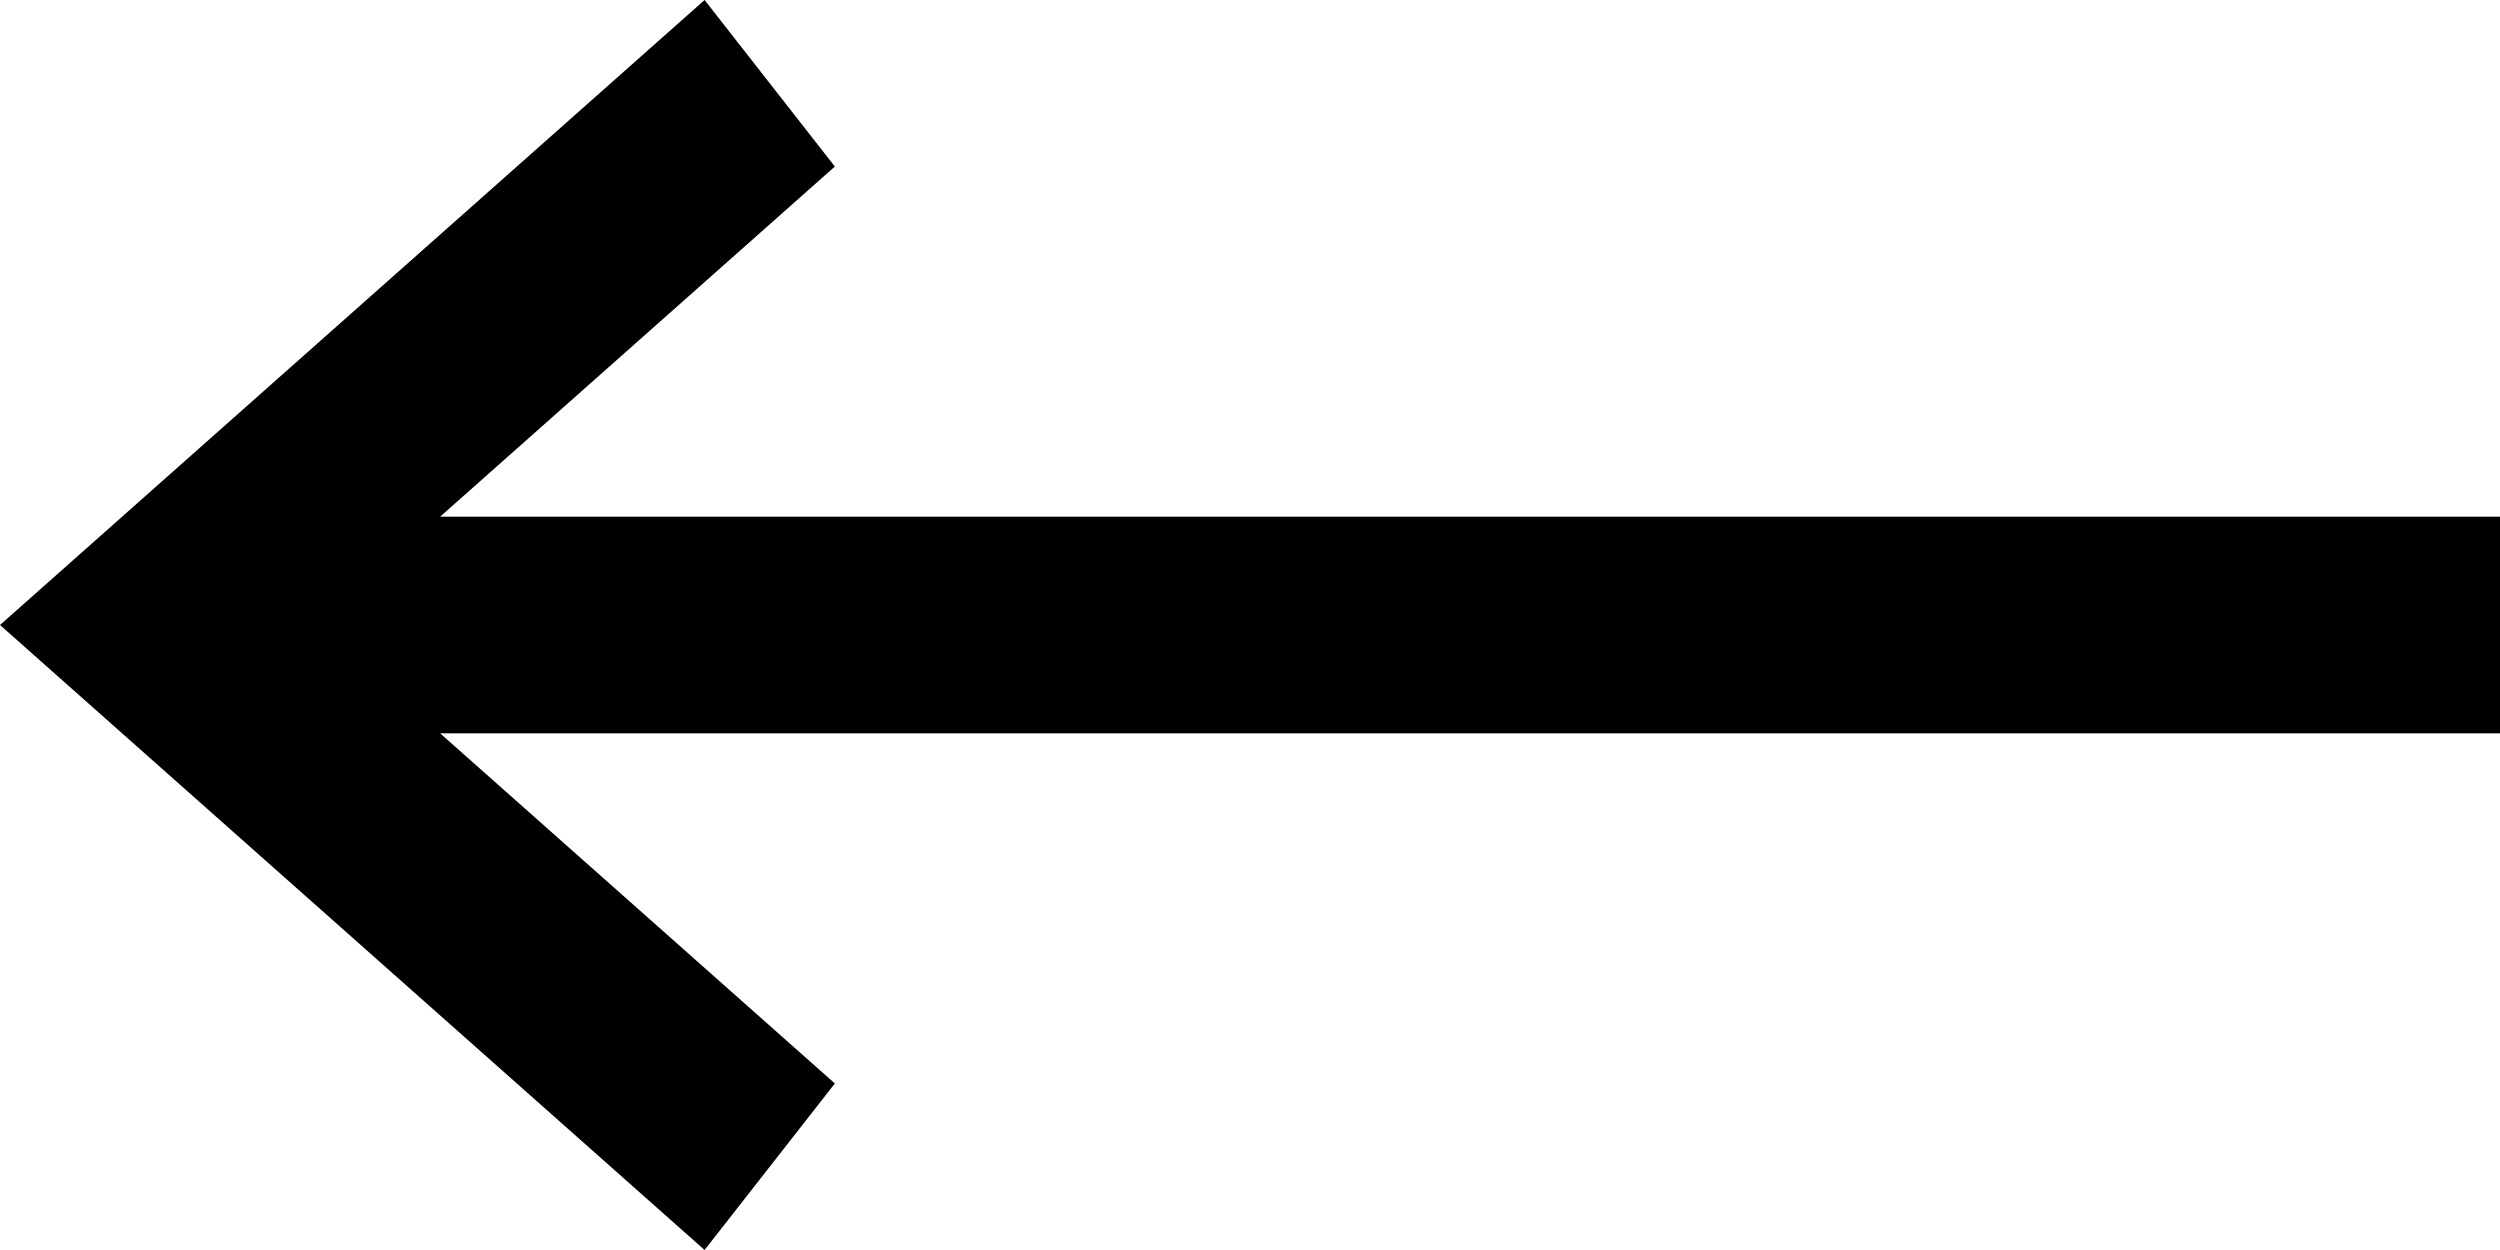 <?xml version="1.0" encoding="UTF-8"?> <svg xmlns="http://www.w3.org/2000/svg" width="18" height="9" viewBox="0 0 18 9" fill="none"> <path d="M3.169 3.72L6.011 1.199L5.073 0L0 4.5L5.073 9L6.011 7.801L3.169 5.28H18V3.72H3.169Z" fill="black"></path> </svg> 
